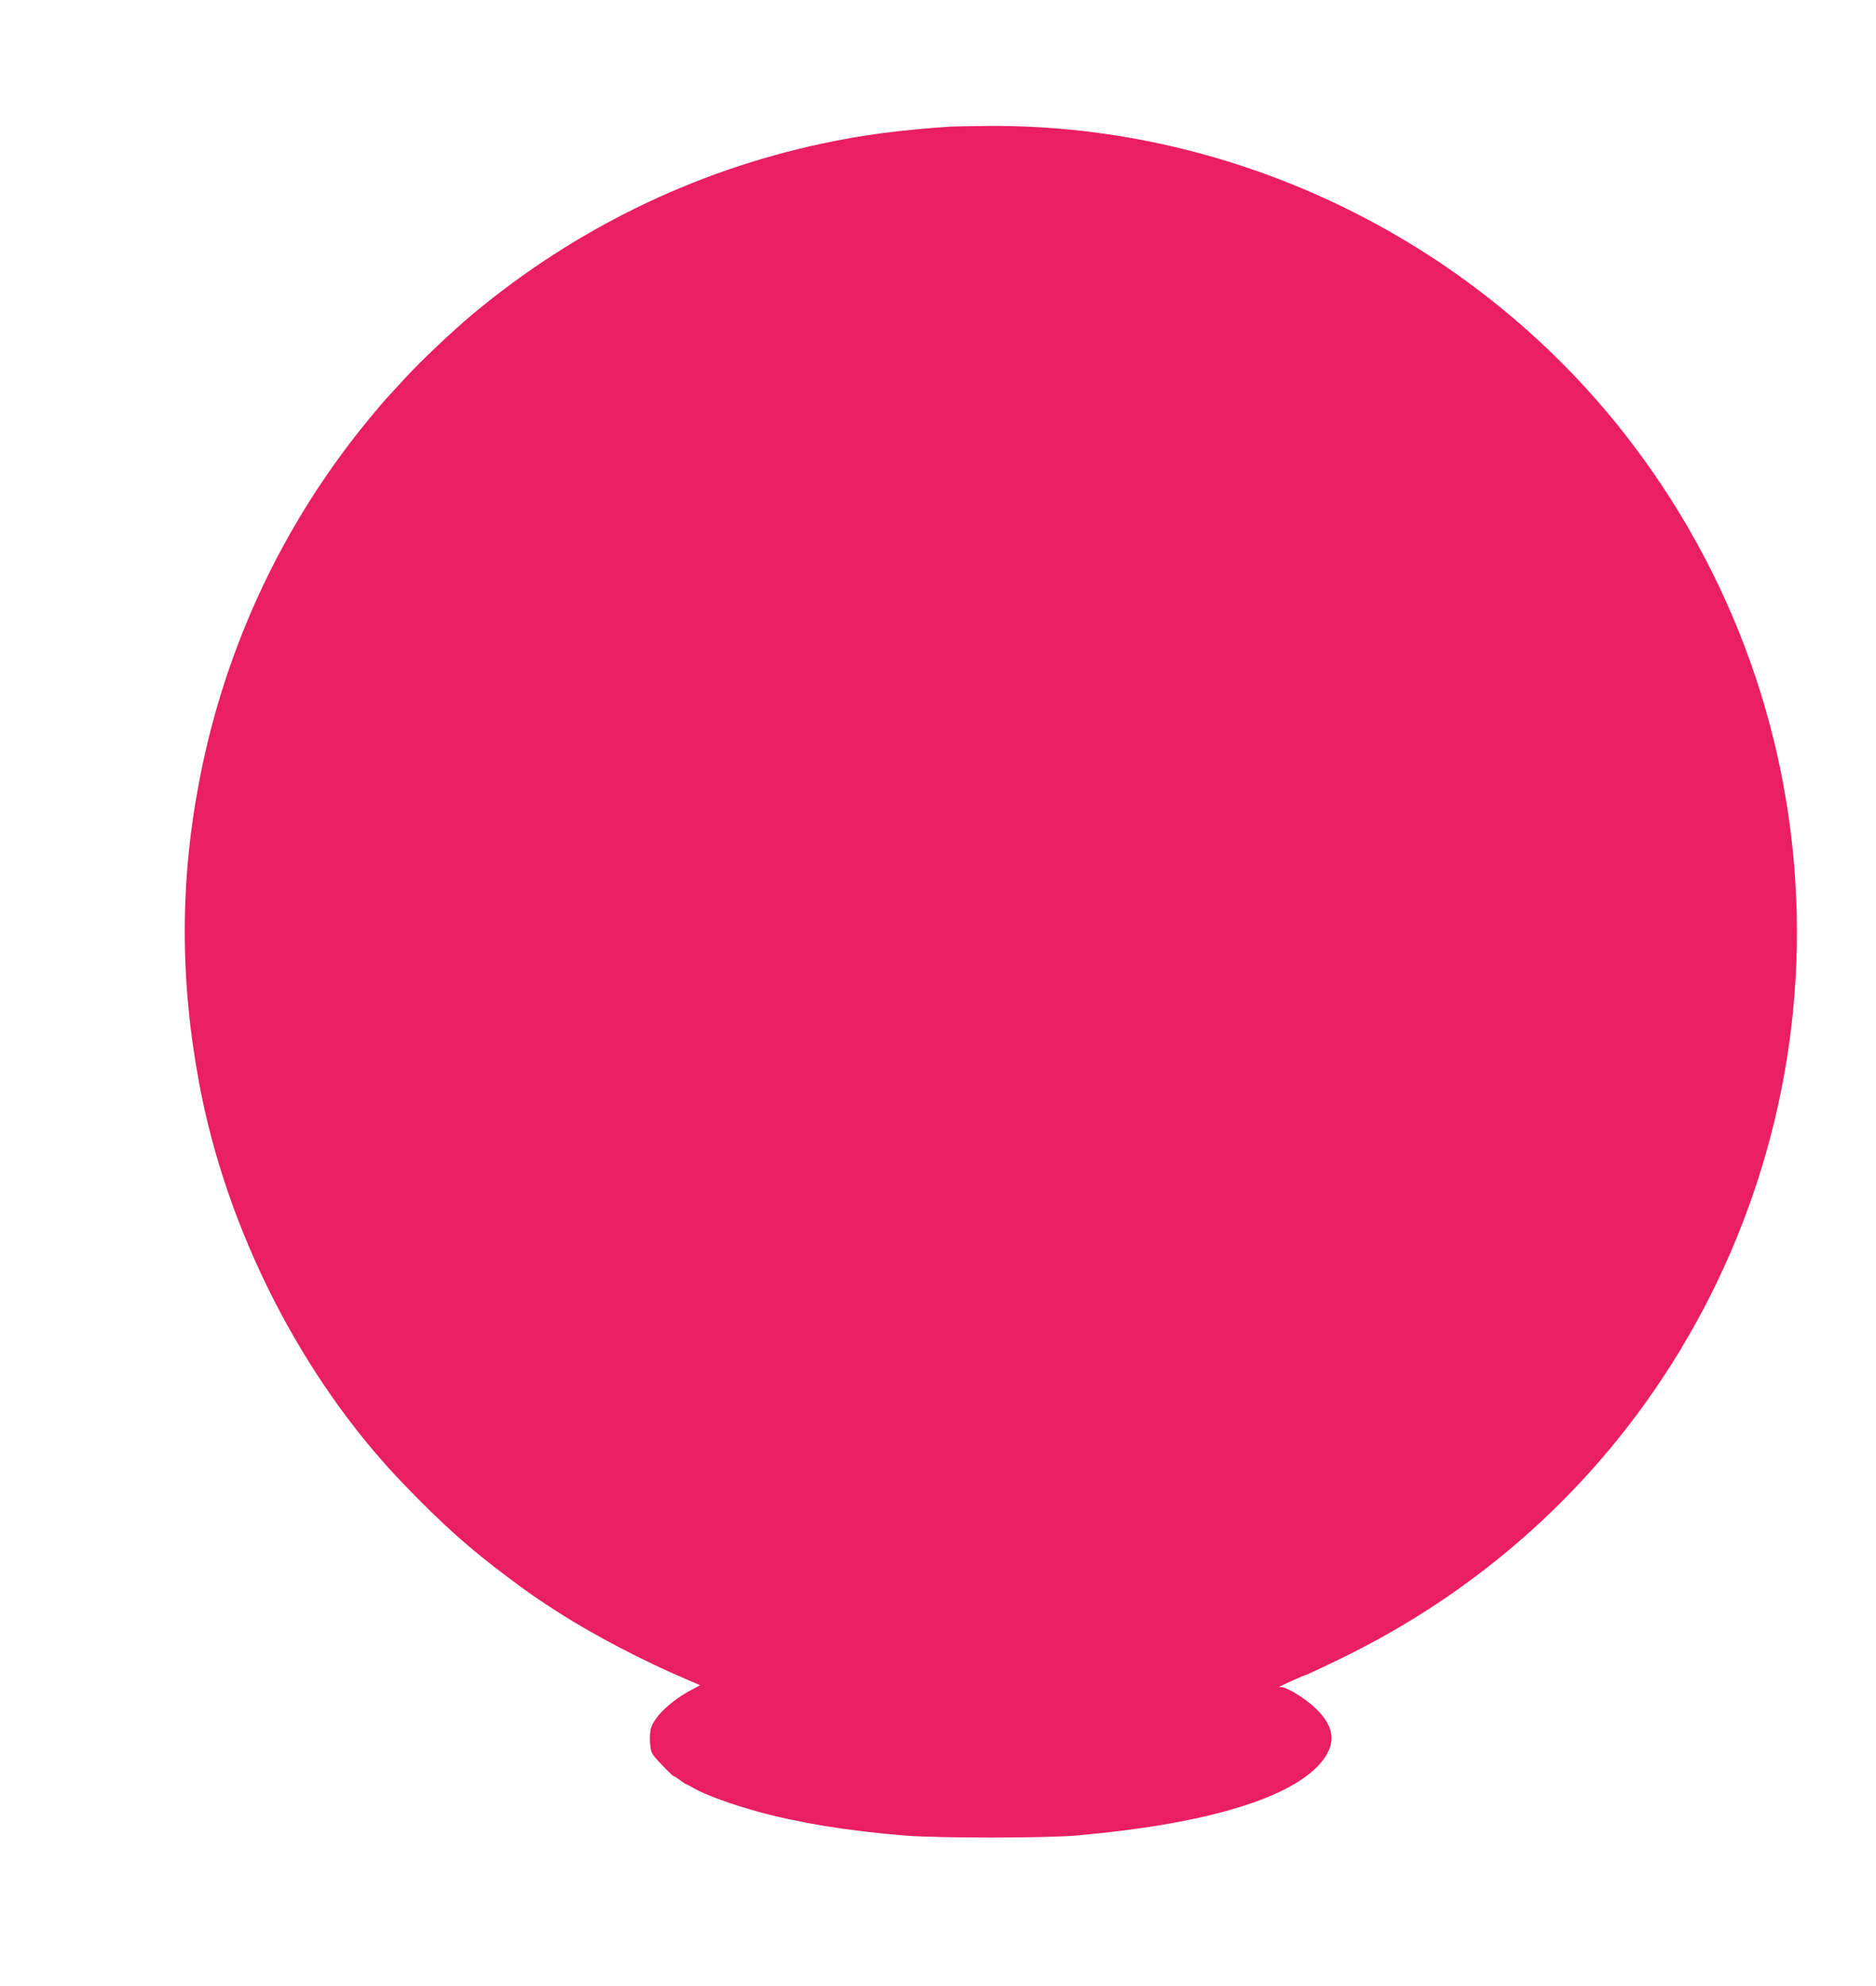 <?xml version="1.0" standalone="no"?>
<!DOCTYPE svg PUBLIC "-//W3C//DTD SVG 20010904//EN"
 "http://www.w3.org/TR/2001/REC-SVG-20010904/DTD/svg10.dtd">
<svg version="1.0" xmlns="http://www.w3.org/2000/svg"
 width="1210pt" height="1280pt" viewBox="0 0 1210 1280"
 preserveAspectRatio="xMidYMid meet">
<g transform="translate(0,1280) scale(0.1,-0.1)"
fill="#e91e63" stroke="none">
<path d="M6130 11984 c-332 -23 -569 -54 -830 -110 -827 -177 -1593 -551
-2250 -1098 -135 -113 -337 -304 -445 -422 -55 -60 -106 -116 -114 -124 -8 -8
-56 -64 -106 -125 -553 -669 -927 -1459 -1095 -2315 -130 -663 -131 -1302 -4
-1980 177 -945 663 -1897 1314 -2573 254 -264 430 -421 685 -611 145 -108 178
-131 332 -229 210 -135 544 -309 799 -417 l100 -43 -54 -29 c-129 -67 -237
-169 -262 -244 -7 -22 -10 -63 -7 -100 4 -55 9 -67 43 -105 62 -67 104 -109
111 -109 3 0 21 -11 39 -25 18 -14 35 -25 38 -25 3 0 27 -13 53 -28 68 -40
243 -104 415 -151 268 -73 572 -122 943 -153 208 -17 909 -17 1105 0 805 70
1355 229 1564 452 119 127 112 248 -23 372 -74 69 -195 141 -225 133 -11 -3
-7 1 9 9 40 20 145 66 149 66 8 0 202 92 311 147 758 383 1400 930 1888 1610
634 884 977 1948 977 3033 0 1133 -367 2228 -1052 3136 -981 1302 -2548 2077
-4172 2062 -105 -1 -211 -3 -236 -4z"/>
</g>
</svg>
